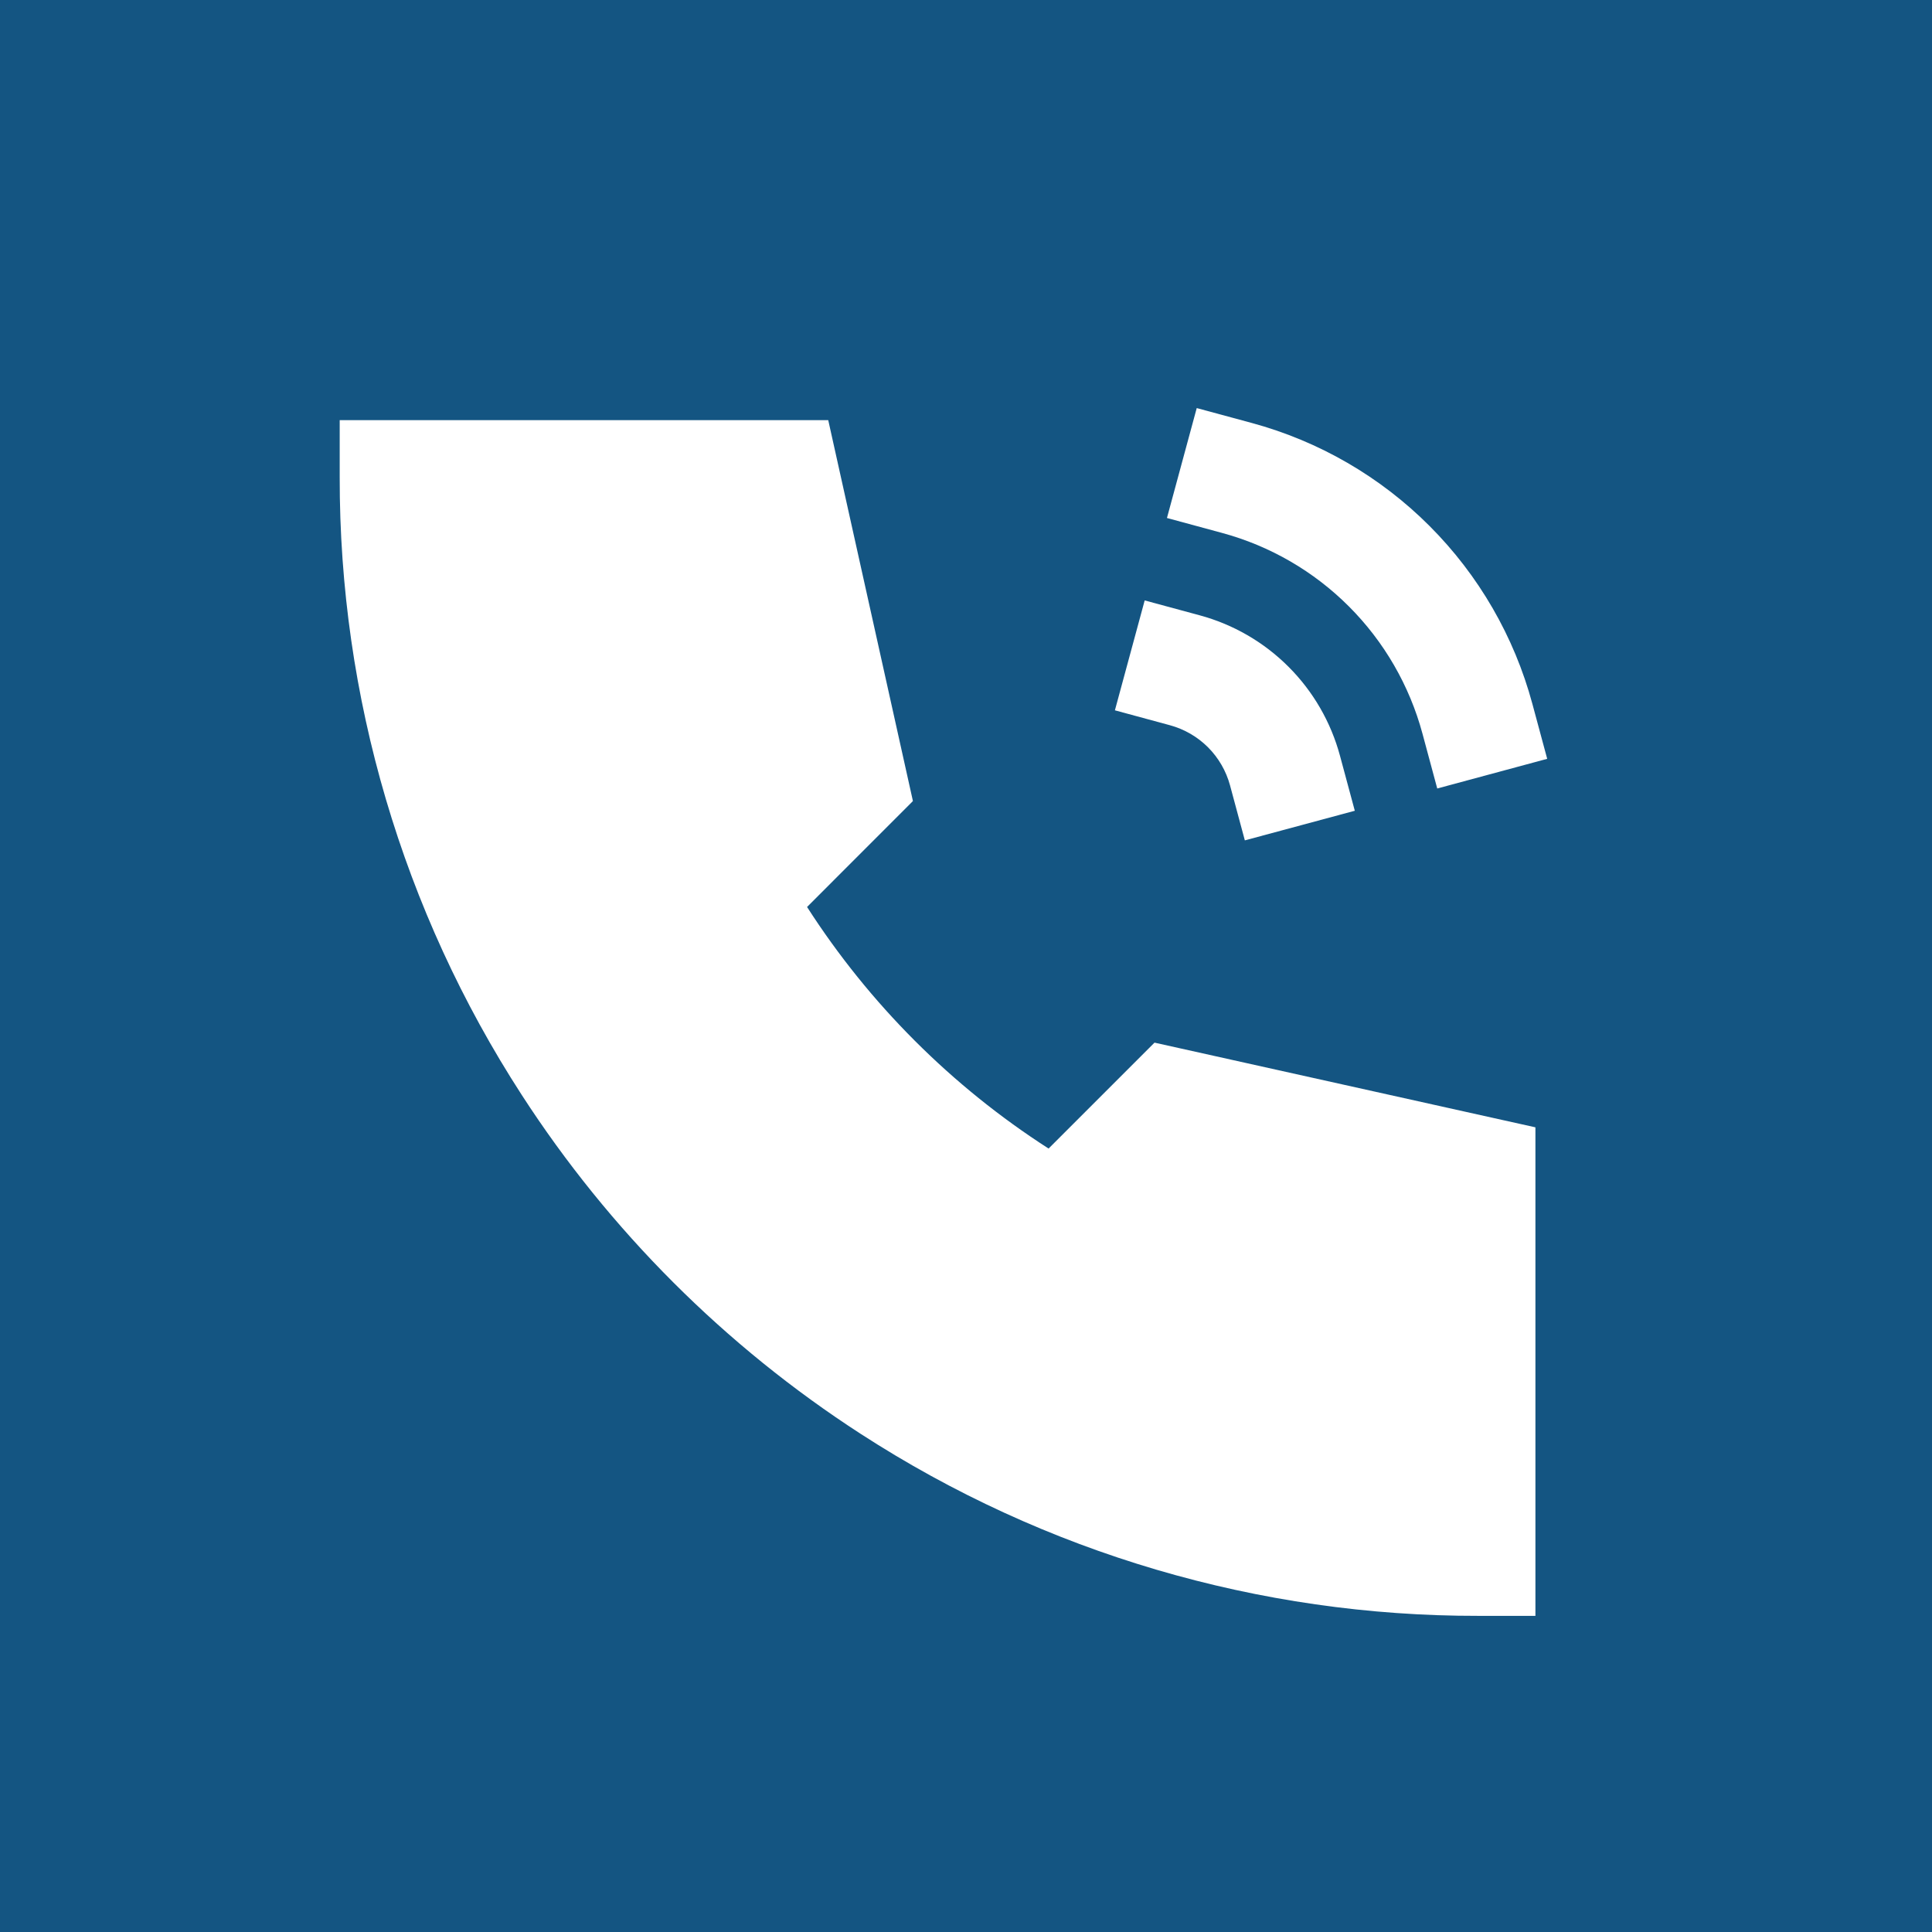 <svg width="82" height="82" viewBox="0 0 82 82" fill="none" xmlns="http://www.w3.org/2000/svg">
<rect width="82" height="82" fill="#145582"/>
<path d="M53.125 17.951L50.793 17.32L49.529 21.985L51.864 22.618C53.903 23.17 55.761 24.246 57.254 25.741C58.747 27.235 59.822 29.095 60.373 31.134L61.001 33.466L65.668 32.207L65.039 29.875C64.269 27.019 62.764 24.416 60.673 22.323C58.583 20.231 55.98 18.724 53.125 17.951ZM50.916 26.115L48.584 25.484L47.32 30.148L49.655 30.781C50.266 30.947 50.824 31.27 51.272 31.718C51.719 32.166 52.042 32.724 52.207 33.336L52.835 35.668L57.502 34.411L56.873 32.077C56.488 30.649 55.736 29.347 54.69 28.301C53.645 27.255 52.344 26.501 50.916 26.115Z" fill="white"/>
<path d="M35.153 17.832H14.418V20.249C14.402 29.552 17.085 38.66 22.142 46.469C25.868 52.228 30.772 57.132 36.531 60.858C44.34 65.915 53.448 68.598 62.751 68.582H65.168V47.847L49.001 44.253L44.505 48.748C40.392 46.105 36.896 42.608 34.254 38.495L38.747 33.999L35.153 17.832Z" fill="white"/>
</svg>
